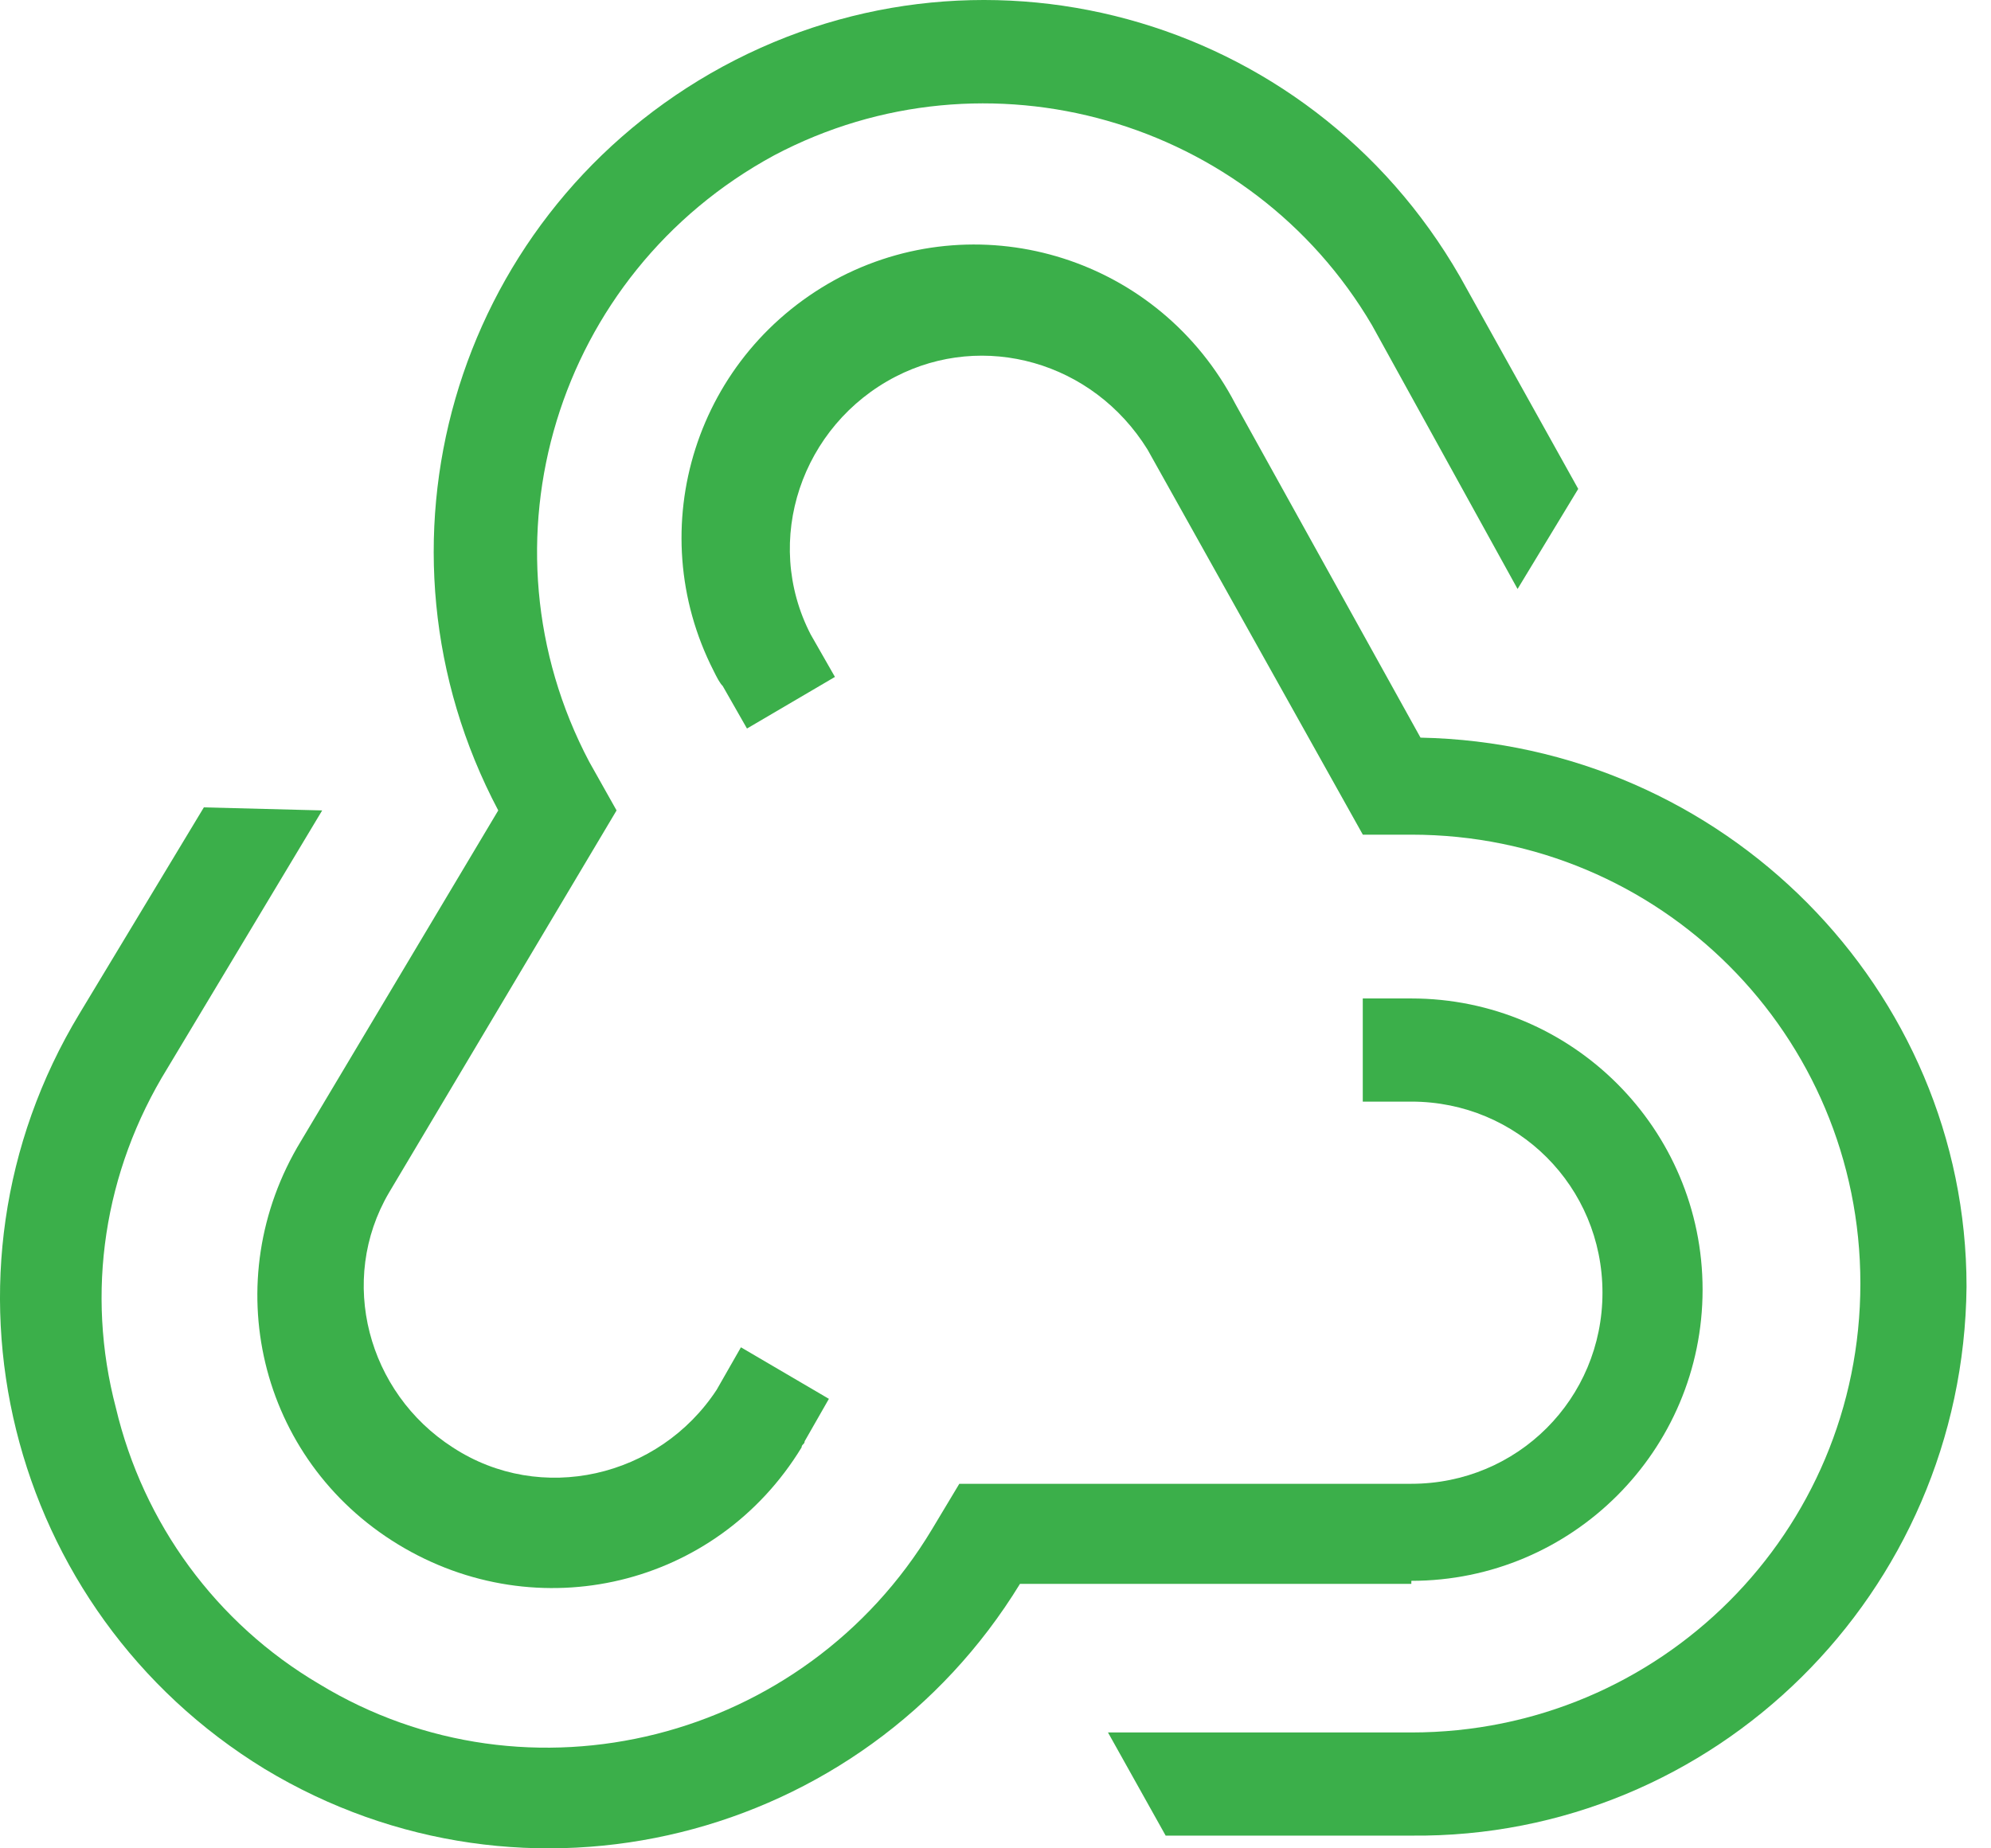 <svg width="28" height="26" viewBox="0 0 28 26"  xmlns="http://www.w3.org/2000/svg">
<path d="M4.233 16.05C3.039 18.013 3.636 20.53 5.599 21.725C7.561 22.919 10.078 22.322 11.273 20.36C11.273 20.317 11.316 20.317 11.316 20.274L11.657 19.677L10.42 18.952L10.079 19.549C9.268 20.786 7.604 21.17 6.367 20.36C5.172 19.592 4.745 18.013 5.471 16.776L8.671 11.4L8.287 10.717C6.665 7.645 7.817 3.848 10.889 2.184C13.876 0.605 17.588 1.672 19.294 4.573L21.342 8.285L22.195 6.877L20.532 3.891C18.398 0.179 13.705 -1.101 9.993 1.032C6.367 3.123 5.044 7.688 7.007 11.4L4.233 16.05Z" fill="#3BAF4A"/>
<path d="M19.848 22.237C22.109 22.237 23.944 20.402 23.944 18.141C23.944 15.88 22.109 14.045 19.848 14.045H19.165V15.496H19.848C21.341 15.496 22.536 16.69 22.536 18.184C22.536 19.677 21.341 20.872 19.848 20.872H13.491L13.107 21.512C11.315 24.498 7.432 25.48 4.488 23.688C3.038 22.834 2.014 21.426 1.63 19.805C1.203 18.184 1.459 16.477 2.355 15.026L4.531 11.4L2.867 11.357L1.118 14.258C-1.101 17.928 0.094 22.663 3.72 24.882C7.39 27.101 12.126 25.906 14.344 22.28H19.848V22.237Z" fill="#3BAF4A"/>
<path d="M19.977 10.376L17.374 5.683C16.307 3.635 13.833 2.867 11.828 3.891C9.78 4.957 9.012 7.432 10.036 9.437C10.078 9.522 10.121 9.608 10.164 9.65L10.505 10.248L11.742 9.522L11.401 8.925C10.718 7.602 11.273 5.981 12.595 5.298C13.833 4.659 15.369 5.085 16.137 6.322L19.166 11.741H19.849C23.347 11.741 26.163 14.557 26.163 18.055C26.163 21.554 23.347 24.37 19.849 24.37H15.582L16.393 25.821H19.849C24.115 25.863 27.614 22.407 27.656 18.098C27.656 13.917 24.243 10.461 19.977 10.376Z" fill="#3BAF4A"/>
</svg>
